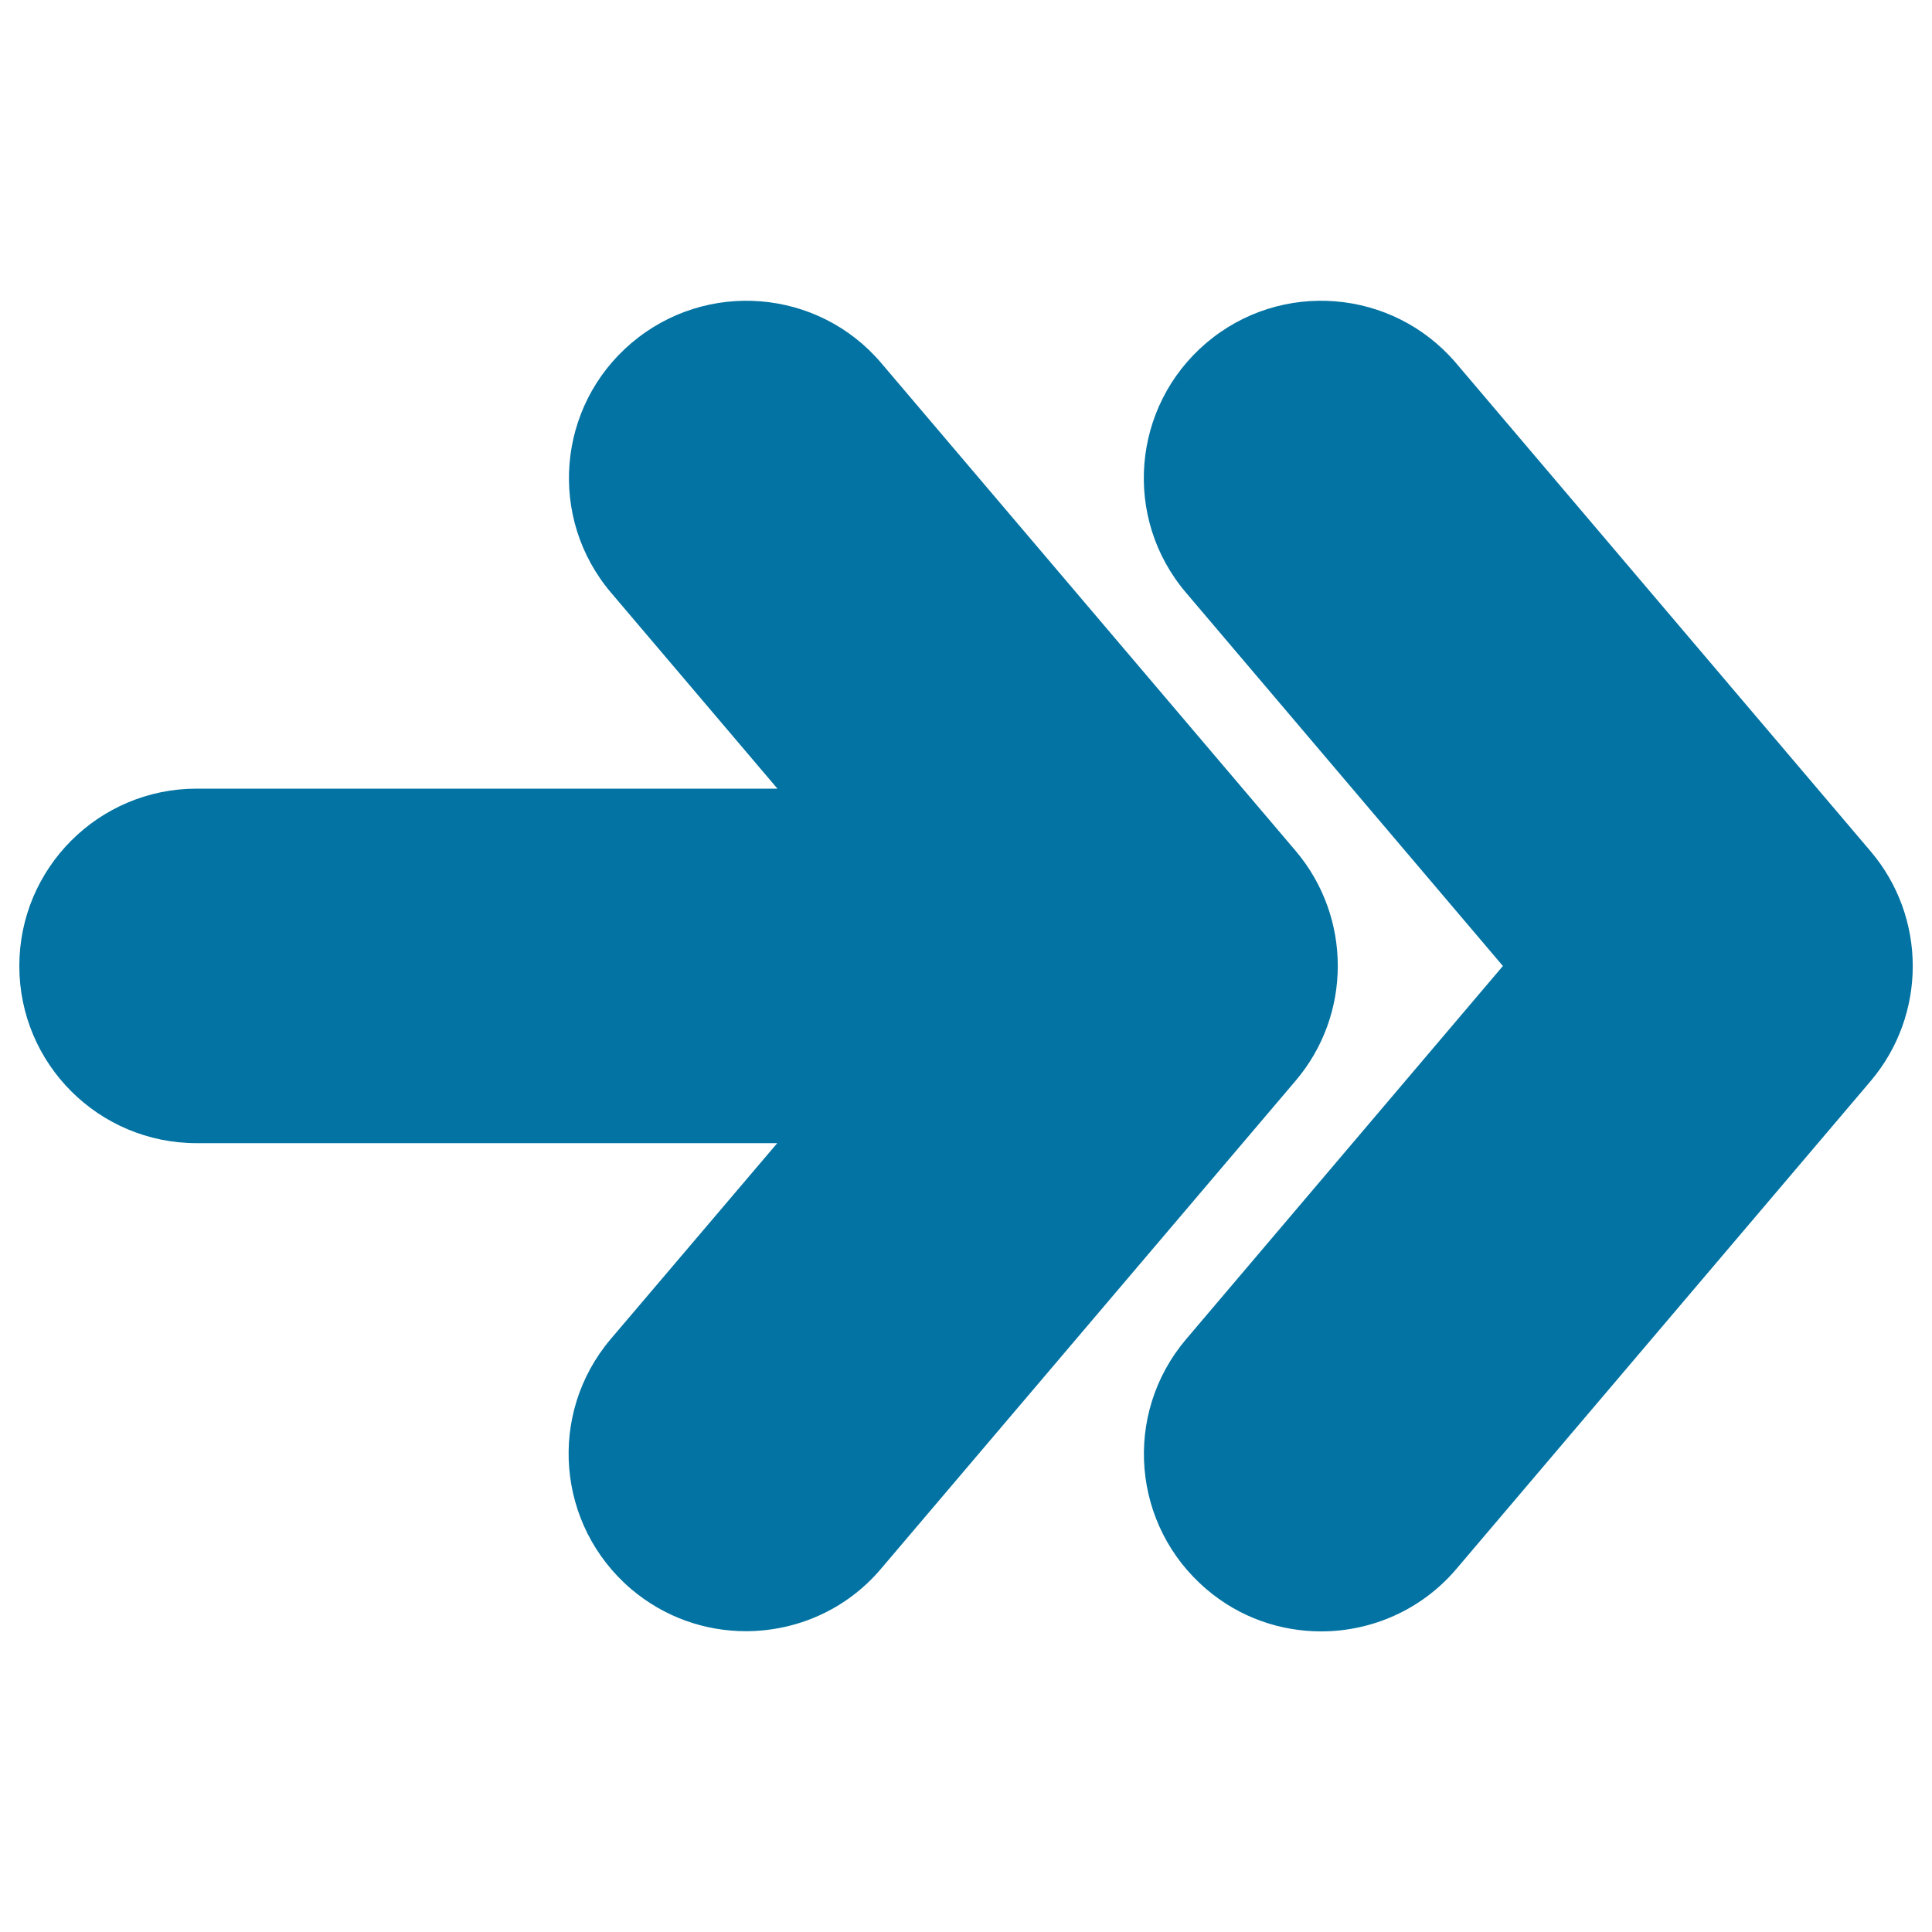 <svg xmlns="http://www.w3.org/2000/svg" viewBox="0 0 1000 1000" style="fill:#0273a2">
<title>Right Arrows SVG icon</title>
<g><path d="M670.6,559.4L456,812c-18.1,21.4-44,32.3-70,32.3c-21,0-42.1-7.2-59.3-21.8c-38.6-32.9-43.4-90.7-10.6-129.4l86.2-101.4H101.8C51.1,591.7,10,550.7,10,500c0-50.7,41.1-91.8,91.8-91.8h300.6l-86.1-101.4c-32.8-38.6-28.1-96.5,10.6-129.3c38.7-32.8,96.6-28.1,129.3,10.5l214.5,252.5C699.7,474.8,699.7,525.2,670.6,559.4z M968.2,440.6L753.7,188c-32.8-38.6-90.7-43.3-129.3-10.5c-38.6,32.8-43.4,90.7-10.5,129.3l164,193.2l-164,193.2c-32.8,38.7-28.1,96.5,10.6,129.4c17.2,14.7,38.3,21.8,59.3,21.8c26,0,51.9-11,70-32.3l214.5-252.6C997.3,525.2,997.3,474.8,968.2,440.6z"/></g>
</svg>